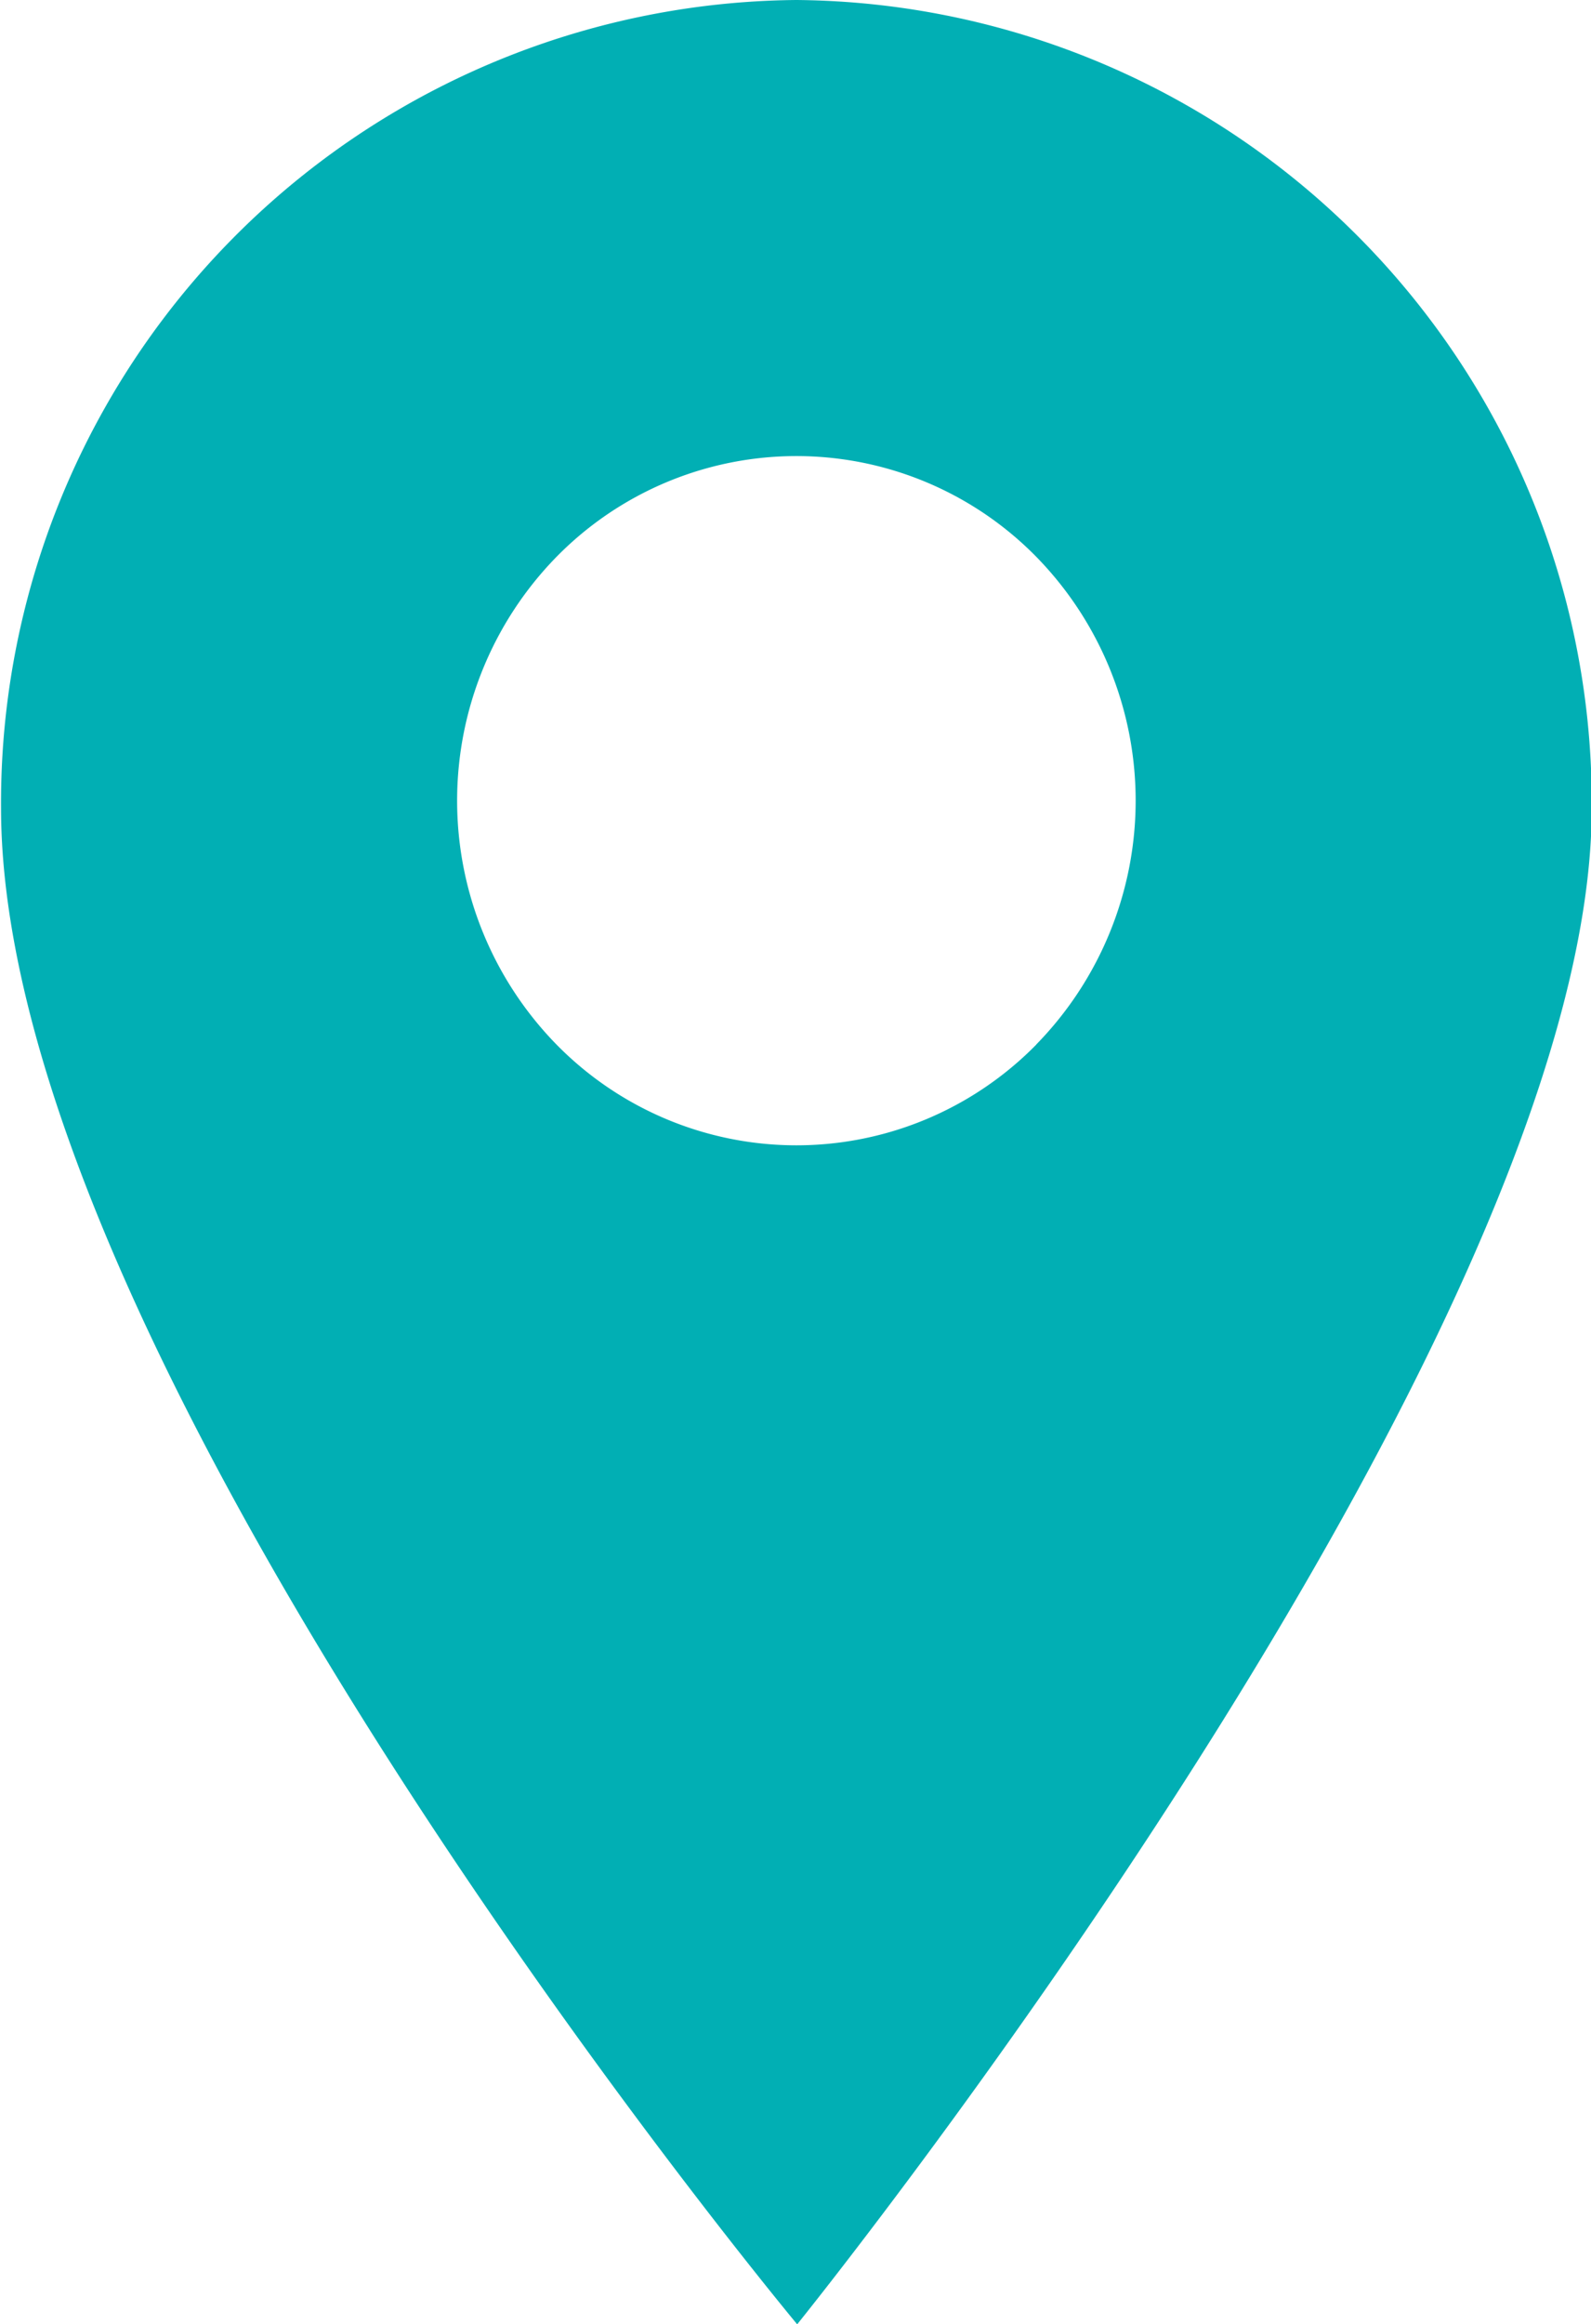 <svg xmlns="http://www.w3.org/2000/svg" width="26.031" height="38" viewBox="0 0 26.031 38">
  <defs>
    <style>
      .cls-1 {
        fill: #01afb4;
        fill-rule: evenodd;
      }
    </style>
  </defs>
  <path id="Franchise" class="cls-1" d="M166,598a13.127,13.127,0,0,0-13.014,13.208c0,9.155,13.026,24.792,13.026,24.792s13-16.087,13-24.792A13.126,13.126,0,0,0,166,598Zm3.926,17.076a5.5,5.5,0,0,1-7.853,0,5.7,5.7,0,0,1,0-7.971,5.5,5.5,0,0,1,7.853,0A5.7,5.7,0,0,1,169.924,615.076Z" transform="translate(-152.969 -598)"/>
</svg>
